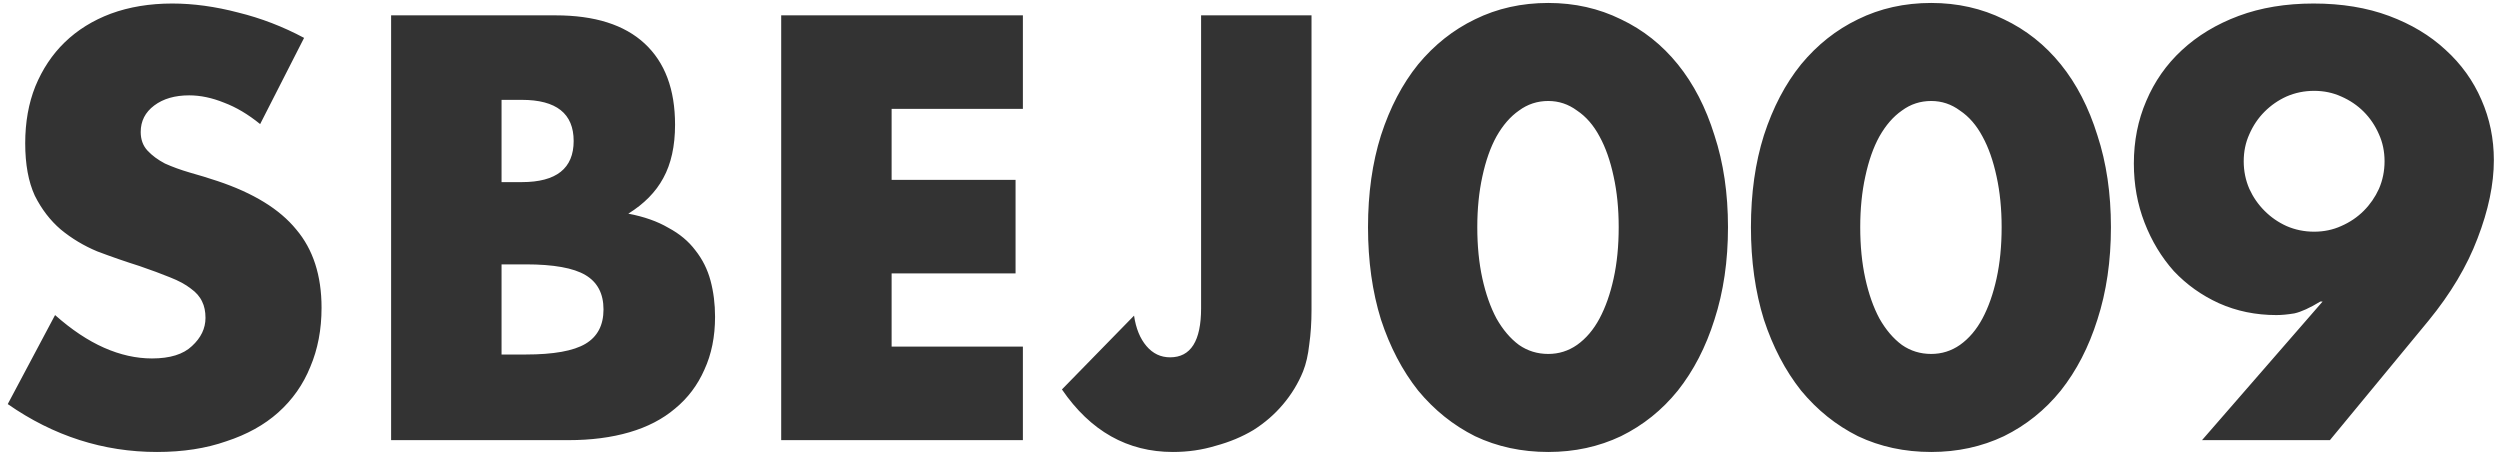 <svg width="142" height="26" viewBox="0 0 142 26" fill="none" xmlns="http://www.w3.org/2000/svg">
<path d="M14.776 7.048C14.093 6.493 13.411 6.088 12.728 5.832C12.045 5.555 11.384 5.416 10.744 5.416C9.933 5.416 9.272 5.608 8.76 5.992C8.248 6.376 7.992 6.877 7.992 7.496C7.992 7.923 8.12 8.275 8.376 8.552C8.632 8.829 8.963 9.075 9.368 9.288C9.795 9.48 10.264 9.651 10.776 9.8C11.309 9.949 11.832 10.109 12.344 10.28C14.392 10.963 15.885 11.88 16.824 13.032C17.784 14.163 18.264 15.645 18.264 17.48C18.264 18.717 18.051 19.837 17.624 20.84C17.219 21.843 16.611 22.707 15.8 23.432C15.011 24.136 14.029 24.68 12.856 25.064C11.704 25.469 10.392 25.672 8.92 25.672C5.869 25.672 3.043 24.765 0.44 22.952L3.128 17.896C4.067 18.728 4.995 19.347 5.912 19.752C6.829 20.157 7.736 20.36 8.632 20.36C9.656 20.36 10.413 20.125 10.904 19.656C11.416 19.187 11.672 18.653 11.672 18.056C11.672 17.693 11.608 17.384 11.48 17.128C11.352 16.851 11.139 16.605 10.84 16.392C10.541 16.157 10.147 15.944 9.656 15.752C9.187 15.56 8.611 15.347 7.928 15.112C7.117 14.856 6.317 14.579 5.528 14.28C4.76 13.96 4.067 13.544 3.448 13.032C2.851 12.52 2.36 11.88 1.976 11.112C1.613 10.323 1.432 9.331 1.432 8.136C1.432 6.941 1.624 5.864 2.008 4.904C2.413 3.923 2.968 3.091 3.672 2.408C4.397 1.704 5.272 1.16 6.296 0.776C7.341 0.392 8.504 0.2 9.784 0.2C10.979 0.2 12.227 0.371 13.528 0.712C14.829 1.032 16.077 1.512 17.272 2.152L14.776 7.048ZM28.488 20.136H29.863C31.442 20.136 32.573 19.933 33.255 19.528C33.938 19.123 34.279 18.472 34.279 17.576C34.279 16.68 33.938 16.029 33.255 15.624C32.573 15.219 31.442 15.016 29.863 15.016H28.488V20.136ZM28.488 10.344H29.64C31.602 10.344 32.584 9.565 32.584 8.008C32.584 6.451 31.602 5.672 29.64 5.672H28.488V10.344ZM22.215 0.872H31.559C33.778 0.872 35.464 1.405 36.615 2.472C37.767 3.539 38.343 5.075 38.343 7.08C38.343 8.296 38.12 9.309 37.672 10.12C37.245 10.909 36.584 11.581 35.688 12.136C36.584 12.307 37.341 12.573 37.959 12.936C38.599 13.277 39.111 13.704 39.495 14.216C39.901 14.728 40.189 15.304 40.359 15.944C40.53 16.584 40.615 17.267 40.615 17.992C40.615 19.123 40.413 20.125 40.008 21C39.623 21.875 39.069 22.611 38.343 23.208C37.639 23.805 36.776 24.253 35.752 24.552C34.727 24.851 33.575 25 32.295 25H22.215V0.872ZM58.1 6.184H50.644V10.216H57.684V15.528H50.644V19.688H58.1V25H44.372V0.872H58.1V6.184ZM74.494 0.872V17.608C74.494 18.312 74.451 18.963 74.366 19.56C74.302 20.157 74.184 20.669 74.014 21.096C73.736 21.779 73.352 22.408 72.862 22.984C72.392 23.539 71.838 24.019 71.198 24.424C70.558 24.808 69.843 25.107 69.054 25.32C68.286 25.555 67.475 25.672 66.622 25.672C64.04 25.672 61.939 24.488 60.318 22.12L64.414 17.928C64.52 18.653 64.755 19.229 65.118 19.656C65.48 20.083 65.928 20.296 66.462 20.296C67.635 20.296 68.222 19.368 68.222 17.512V0.872H74.494ZM83.91 12.904C83.91 13.971 84.007 14.941 84.198 15.816C84.391 16.691 84.657 17.448 84.999 18.088C85.361 18.728 85.788 19.229 86.278 19.592C86.769 19.933 87.324 20.104 87.942 20.104C88.54 20.104 89.084 19.933 89.575 19.592C90.087 19.229 90.513 18.728 90.855 18.088C91.196 17.448 91.463 16.691 91.654 15.816C91.847 14.941 91.942 13.971 91.942 12.904C91.942 11.859 91.847 10.899 91.654 10.024C91.463 9.128 91.196 8.371 90.855 7.752C90.513 7.112 90.087 6.621 89.575 6.28C89.084 5.917 88.54 5.736 87.942 5.736C87.324 5.736 86.769 5.917 86.278 6.28C85.788 6.621 85.361 7.112 84.999 7.752C84.657 8.371 84.391 9.128 84.198 10.024C84.007 10.899 83.91 11.859 83.91 12.904ZM77.703 12.904C77.703 10.984 77.948 9.245 78.439 7.688C78.951 6.109 79.654 4.765 80.55 3.656C81.468 2.547 82.545 1.693 83.782 1.096C85.041 0.477 86.428 0.168 87.942 0.168C89.436 0.168 90.812 0.477 92.07 1.096C93.329 1.693 94.406 2.547 95.302 3.656C96.198 4.765 96.892 6.109 97.382 7.688C97.894 9.245 98.15 10.984 98.15 12.904C98.15 14.824 97.894 16.573 97.382 18.152C96.892 19.709 96.198 21.053 95.302 22.184C94.406 23.293 93.329 24.157 92.07 24.776C90.812 25.373 89.436 25.672 87.942 25.672C86.428 25.672 85.041 25.373 83.782 24.776C82.545 24.157 81.468 23.293 80.55 22.184C79.654 21.053 78.951 19.709 78.439 18.152C77.948 16.573 77.703 14.824 77.703 12.904ZM105.661 12.904C105.661 13.971 105.757 14.941 105.949 15.816C106.141 16.691 106.407 17.448 106.749 18.088C107.111 18.728 107.538 19.229 108.029 19.592C108.519 19.933 109.074 20.104 109.693 20.104C110.29 20.104 110.834 19.933 111.325 19.592C111.837 19.229 112.263 18.728 112.605 18.088C112.946 17.448 113.213 16.691 113.405 15.816C113.597 14.941 113.693 13.971 113.693 12.904C113.693 11.859 113.597 10.899 113.405 10.024C113.213 9.128 112.946 8.371 112.605 7.752C112.263 7.112 111.837 6.621 111.325 6.28C110.834 5.917 110.29 5.736 109.693 5.736C109.074 5.736 108.519 5.917 108.029 6.28C107.538 6.621 107.111 7.112 106.749 7.752C106.407 8.371 106.141 9.128 105.949 10.024C105.757 10.899 105.661 11.859 105.661 12.904ZM99.453 12.904C99.453 10.984 99.698 9.245 100.189 7.688C100.701 6.109 101.405 4.765 102.301 3.656C103.218 2.547 104.295 1.693 105.533 1.096C106.791 0.477 108.178 0.168 109.693 0.168C111.186 0.168 112.562 0.477 113.821 1.096C115.079 1.693 116.157 2.547 117.053 3.656C117.949 4.765 118.642 6.109 119.133 7.688C119.645 9.245 119.901 10.984 119.901 12.904C119.901 14.824 119.645 16.573 119.133 18.152C118.642 19.709 117.949 21.053 117.053 22.184C116.157 23.293 115.079 24.157 113.821 24.776C112.562 25.373 111.186 25.672 109.693 25.672C108.178 25.672 106.791 25.373 105.533 24.776C104.295 24.157 103.218 23.293 102.301 22.184C101.405 21.053 100.701 19.709 100.189 18.152C99.698 16.573 99.453 14.824 99.453 12.904ZM125.075 25L131.923 17.128H131.795C131.197 17.491 130.707 17.715 130.323 17.8C129.939 17.864 129.597 17.896 129.299 17.896C128.125 17.896 127.037 17.672 126.035 17.224C125.053 16.776 124.2 16.168 123.475 15.4C122.771 14.611 122.216 13.693 121.811 12.648C121.405 11.603 121.203 10.483 121.203 9.288C121.203 8.008 121.437 6.824 121.907 5.736C122.376 4.627 123.048 3.667 123.923 2.856C124.819 2.024 125.896 1.373 127.155 0.904C128.413 0.435 129.832 0.2 131.411 0.2C133.011 0.2 134.44 0.435 135.699 0.904C136.957 1.373 138.024 2.013 138.899 2.824C139.795 3.635 140.477 4.584 140.947 5.672C141.416 6.739 141.651 7.88 141.651 9.096C141.651 10.461 141.341 11.944 140.723 13.544C140.125 15.123 139.197 16.68 137.939 18.216L132.339 25H125.075ZM135.443 9.16C135.443 8.605 135.336 8.093 135.123 7.624C134.909 7.133 134.621 6.707 134.259 6.344C133.896 5.981 133.469 5.693 132.979 5.48C132.509 5.267 131.997 5.16 131.443 5.16C130.888 5.16 130.365 5.267 129.875 5.48C129.405 5.693 128.989 5.981 128.627 6.344C128.264 6.707 127.976 7.133 127.763 7.624C127.549 8.093 127.443 8.605 127.443 9.16C127.443 9.715 127.549 10.237 127.763 10.728C127.976 11.197 128.264 11.613 128.627 11.976C128.989 12.339 129.405 12.627 129.875 12.84C130.365 13.053 130.888 13.16 131.443 13.16C131.997 13.16 132.509 13.053 132.979 12.84C133.469 12.627 133.896 12.339 134.259 11.976C134.621 11.613 134.909 11.197 135.123 10.728C135.336 10.237 135.443 9.715 135.443 9.16Z" fill="#333333"/>
</svg>
